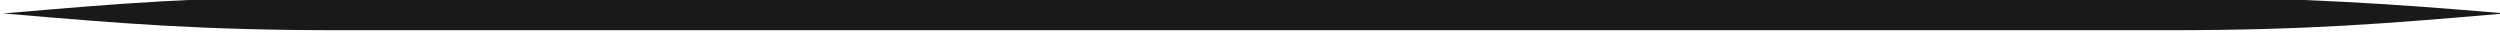 <?xml version="1.0" encoding="utf-8"?>
<!-- Generator: Adobe Illustrator 18.0.0, SVG Export Plug-In . SVG Version: 6.00 Build 0)  -->
<!DOCTYPE svg PUBLIC "-//W3C//DTD SVG 1.1//EN" "http://www.w3.org/Graphics/SVG/1.1/DTD/svg11.dtd">
<svg version="1.1" id="Layer_1" xmlns="http://www.w3.org/2000/svg" xmlns:xlink="http://www.w3.org/1999/xlink" x="0px" y="0px"
	 viewBox="0 0 148.9 2" enable-background="new 0 0 148.9 2" xml:space="preserve">
<path fill="#191919" d="M129.1-0.2c-9,0-54.4,0-54.4,0s-45.3,0-54.4,0c-8.4,0-13.1,0.4-20.1,1c7,0.6,11.7,1,20.1,1
	c9,0,54.4,0,54.4,0s45.3,0,54.4,0c8.4,0,13.1-0.4,20.1-1C142.2,0.2,137.4-0.1,129.1-0.2z"/>
</svg>
